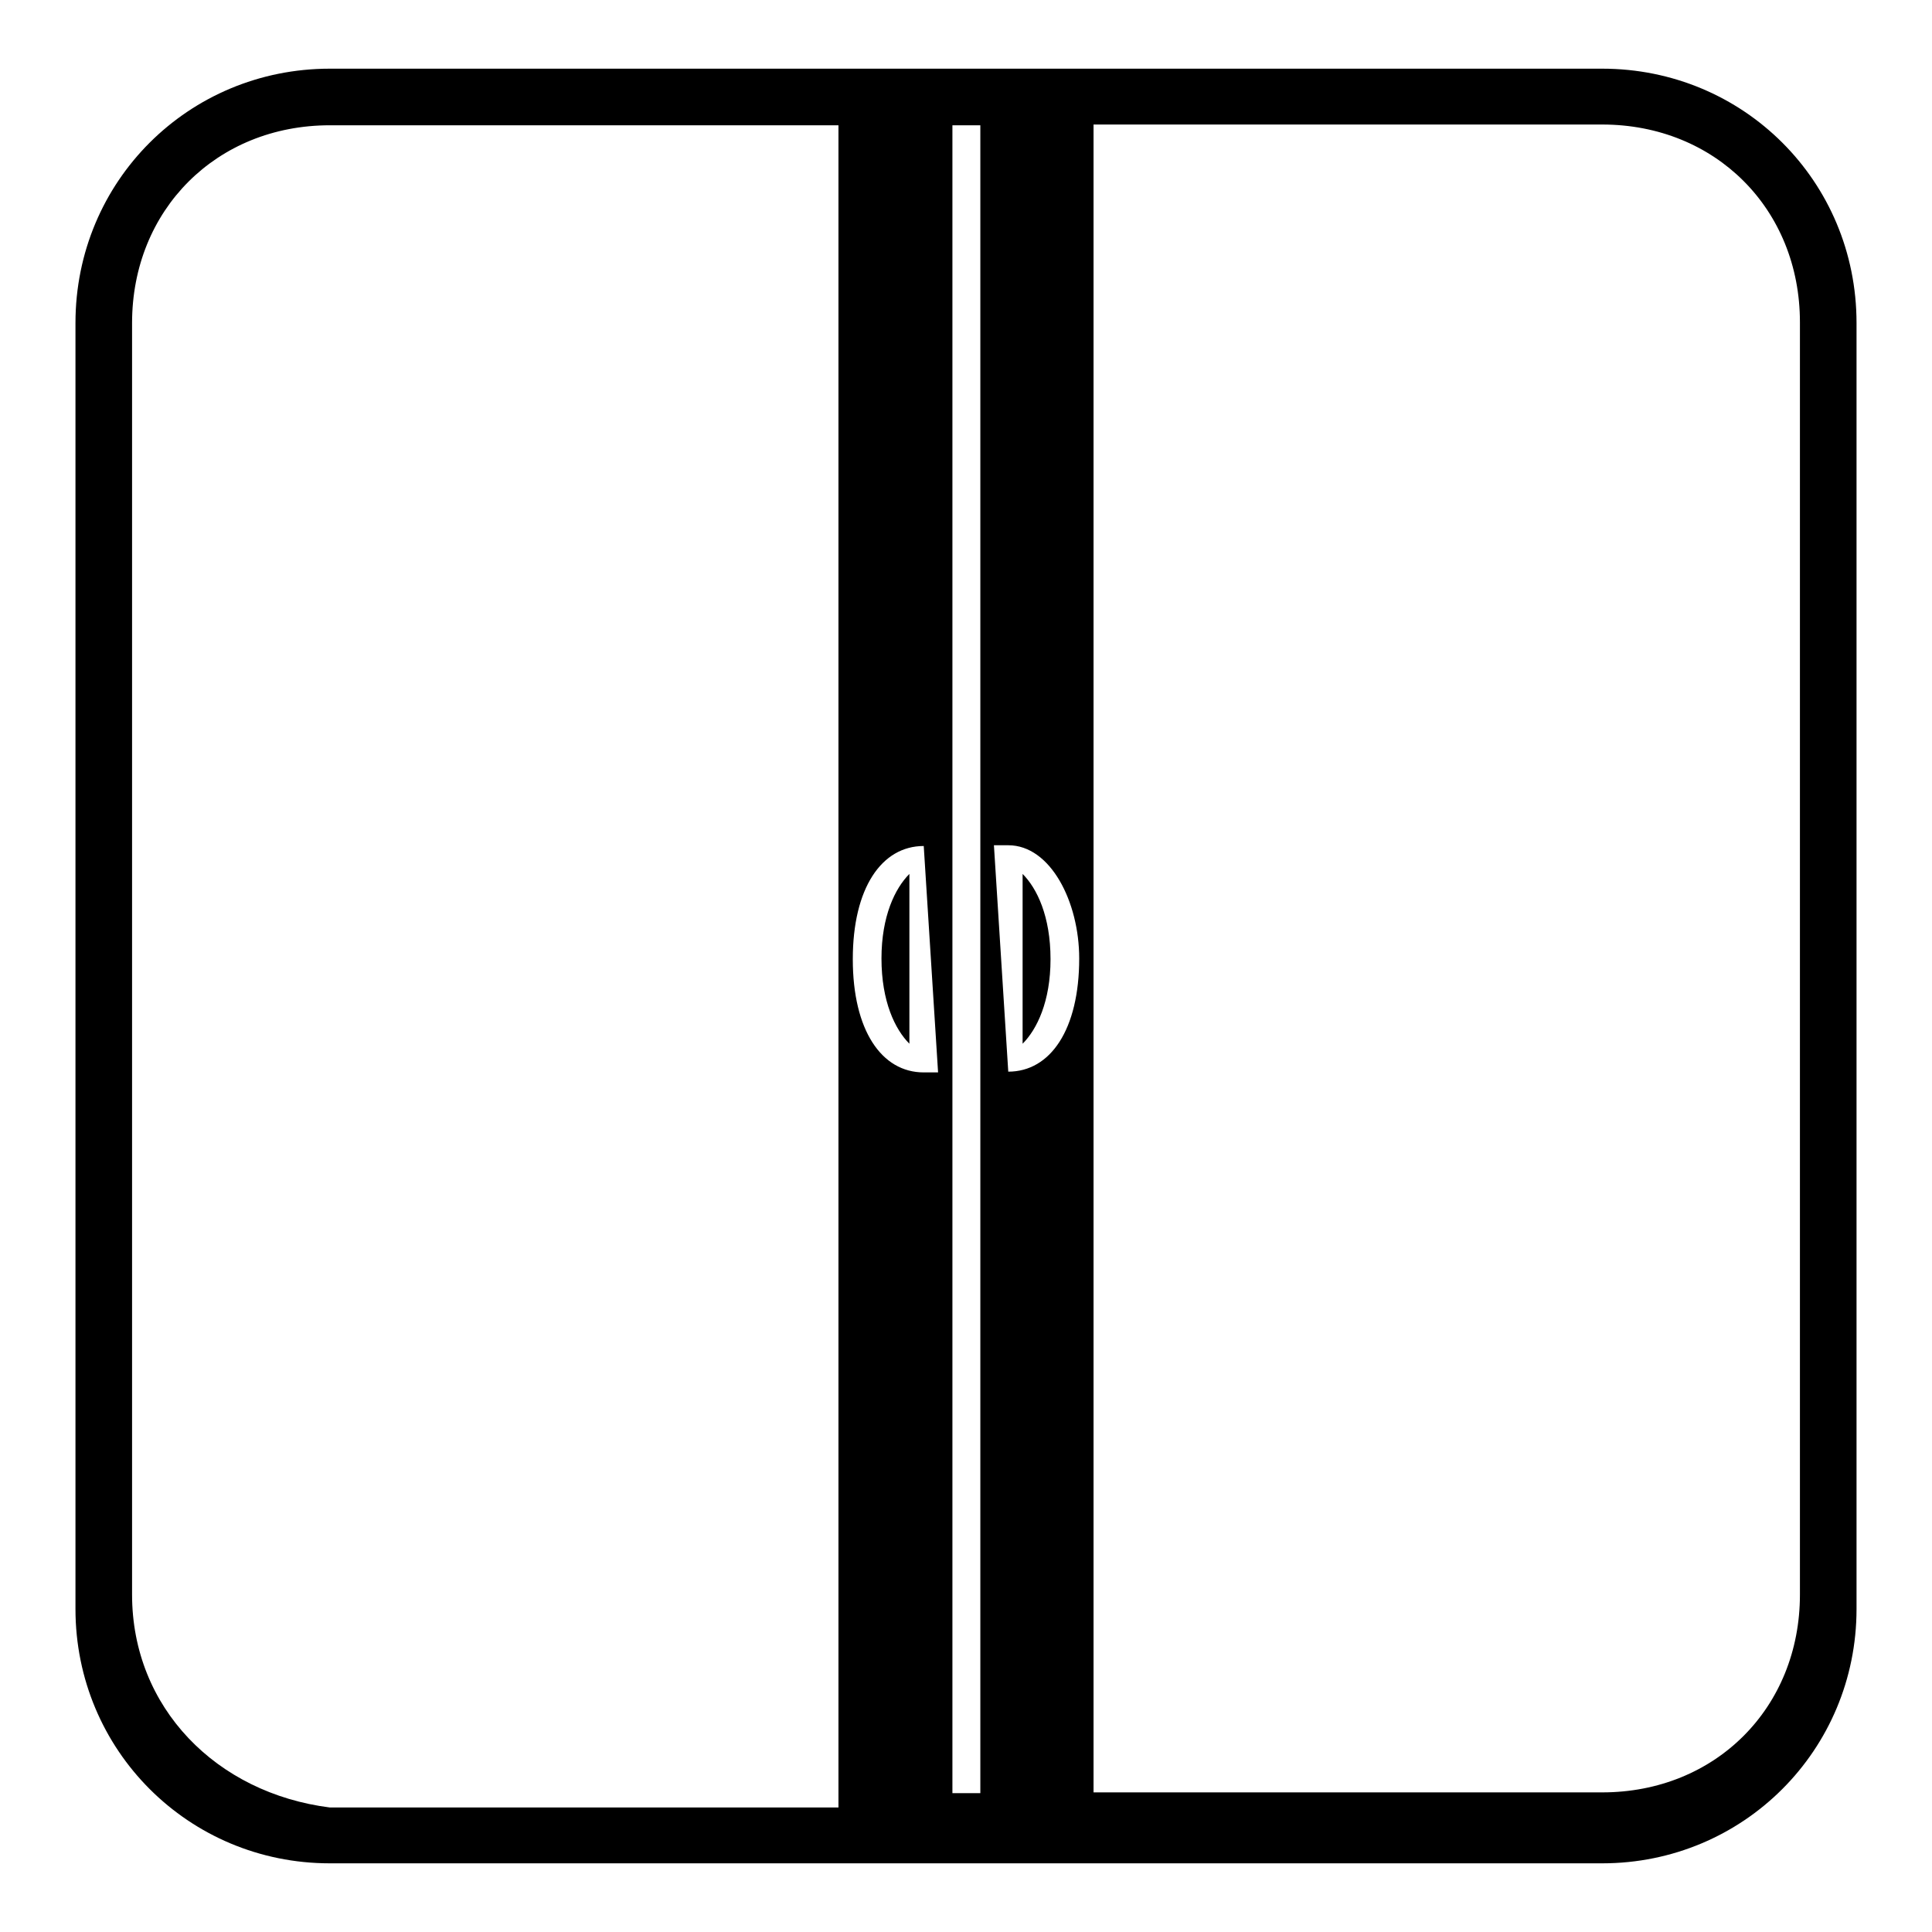 <?xml version="1.0" encoding="utf-8"?>
<!-- Svg Vector Icons : http://www.onlinewebfonts.com/icon -->
<!DOCTYPE svg PUBLIC "-//W3C//DTD SVG 1.1//EN" "http://www.w3.org/Graphics/SVG/1.1/DTD/svg11.dtd">
<svg version="1.1" xmlns="http://www.w3.org/2000/svg" xmlns:xlink="http://www.w3.org/1999/xlink" x="0px" y="0px" viewBox="0 0 256 256" enable-background="new 0 0 256 256" xml:space="preserve">
<g> <path fill="#000000" d="M212.3,9.1H43.7C25,9.1,10,24,10,42.8v170.4c0,18.7,15,33.7,33.7,33.7h168.6c18.7,0,33.7-15,33.7-33.7V42.8 C246,24,231,9.1,212.3,9.1z M133.6,142l-1.9-30h1.9c5.6,0,9.4,7.5,9.4,15C143,136.4,139.2,142,133.6,142z M129.9,237.6h-3.7v-221 h3.7V237.6z M122.4,112.1l1.9,30h-1.9c-5.6,0-9.4-5.6-9.4-15C113,117.7,116.8,112.1,122.4,112.1z M17.5,211.3V42.8 c0-15,11.2-26.2,26.2-26.2h67.4v222.9H43.7C28.7,237.6,17.5,226.3,17.5,211.3z M238.5,211.3c0,15-11.2,26.2-26.2,26.2h-67.4v-221 h67.4c15,0,26.2,11.2,26.2,26.2V211.3L238.5,211.3z"/> <path fill="#000000" d="M120.5,138.3v-22.5c-1.9,1.9-3.7,5.6-3.7,11.2C116.8,132.7,118.6,136.4,120.5,138.3z M135.5,115.8v22.5 c1.9-1.9,3.7-5.6,3.7-11.2C139.2,121.4,137.4,117.7,135.5,115.8z"/></g>
</svg>